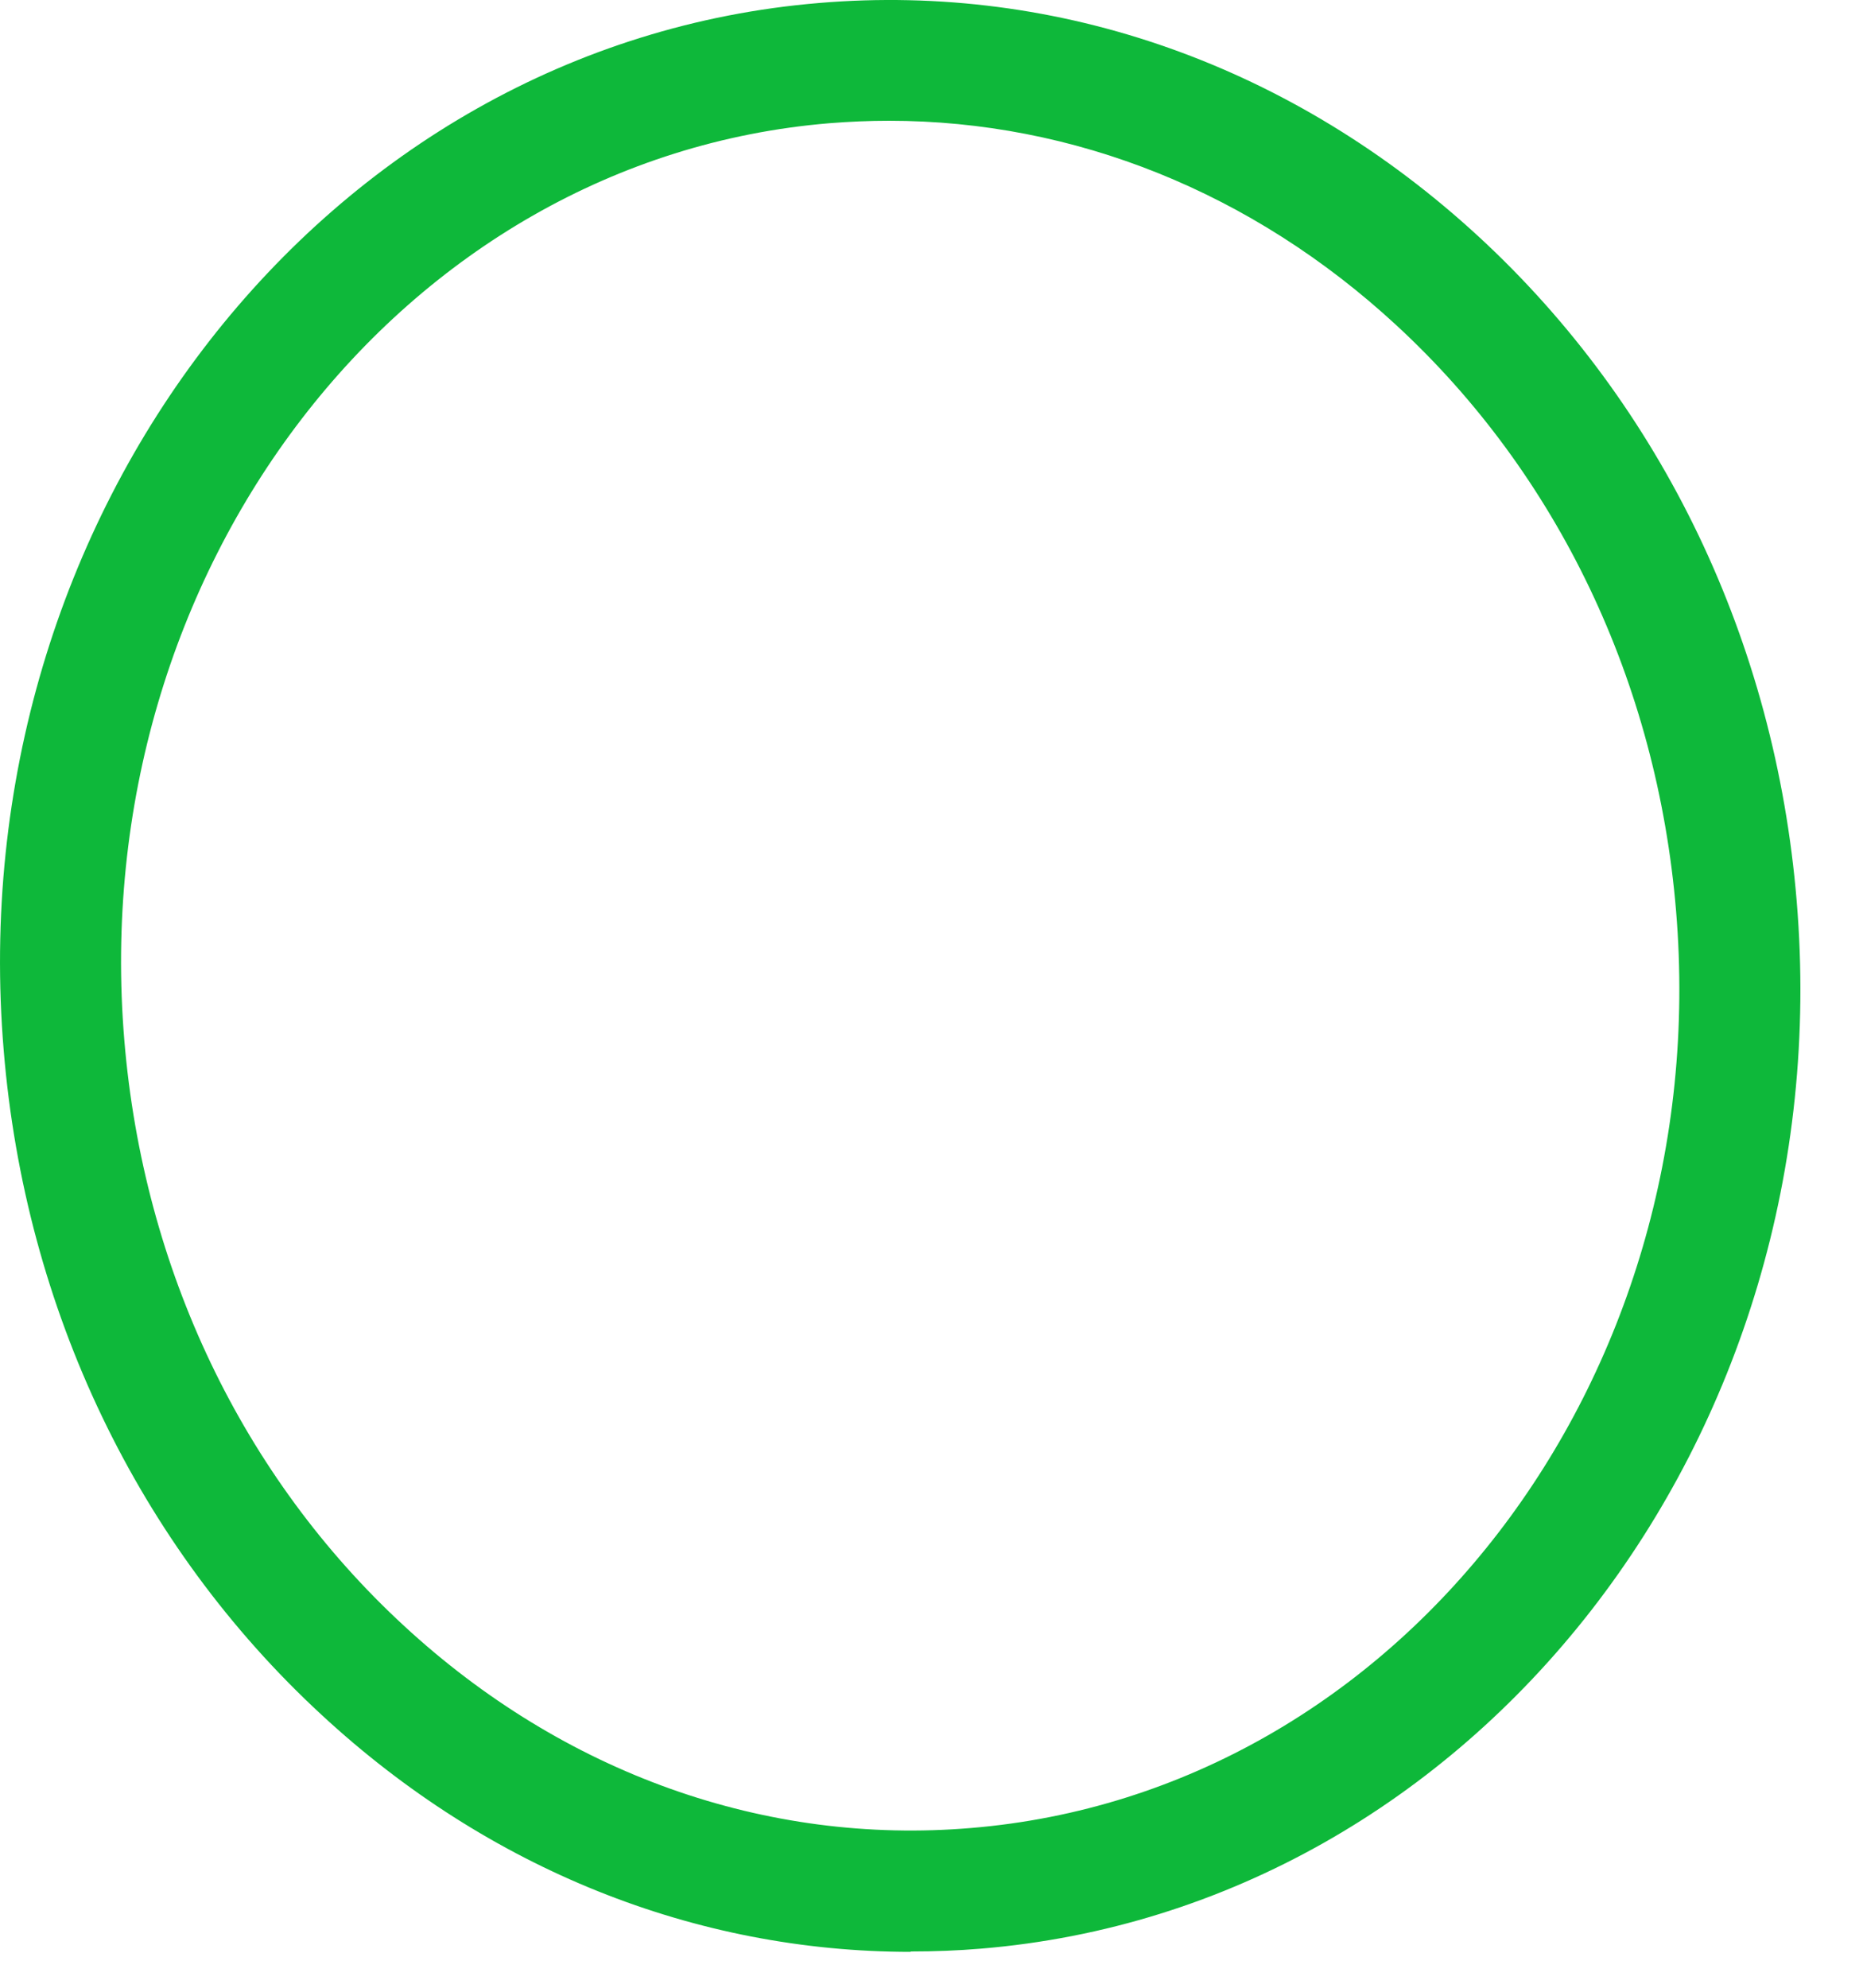 <?xml version="1.0" encoding="utf-8"?>
<svg xmlns="http://www.w3.org/2000/svg" fill="none" height="100%" overflow="visible" preserveAspectRatio="none" style="display: block;" viewBox="0 0 15 16" width="100%">
<path d="M7.333 15.711C5.598 15.711 3.931 15.045 2.59 13.804C1.112 12.44 0.202 10.539 0.03 8.457C-0.331 4.14 2.616 0.355 6.595 0.024C8.531 -0.139 10.415 0.531 11.906 1.905C13.385 3.269 14.294 5.17 14.466 7.252C14.827 11.569 11.88 15.354 7.901 15.685C7.713 15.701 7.521 15.708 7.333 15.708V15.711ZM7.16 0.972C6.998 0.972 6.839 0.979 6.676 0.992C3.233 1.278 0.686 4.591 1.001 8.373C1.154 10.215 1.953 11.888 3.252 13.086C4.539 14.275 6.163 14.854 7.82 14.714C11.263 14.428 13.81 11.114 13.495 7.333C13.342 5.491 12.543 3.818 11.244 2.619C10.084 1.547 8.648 0.972 7.157 0.972H7.16Z" fill="#0EB83A" id="Vector"/>
</svg>